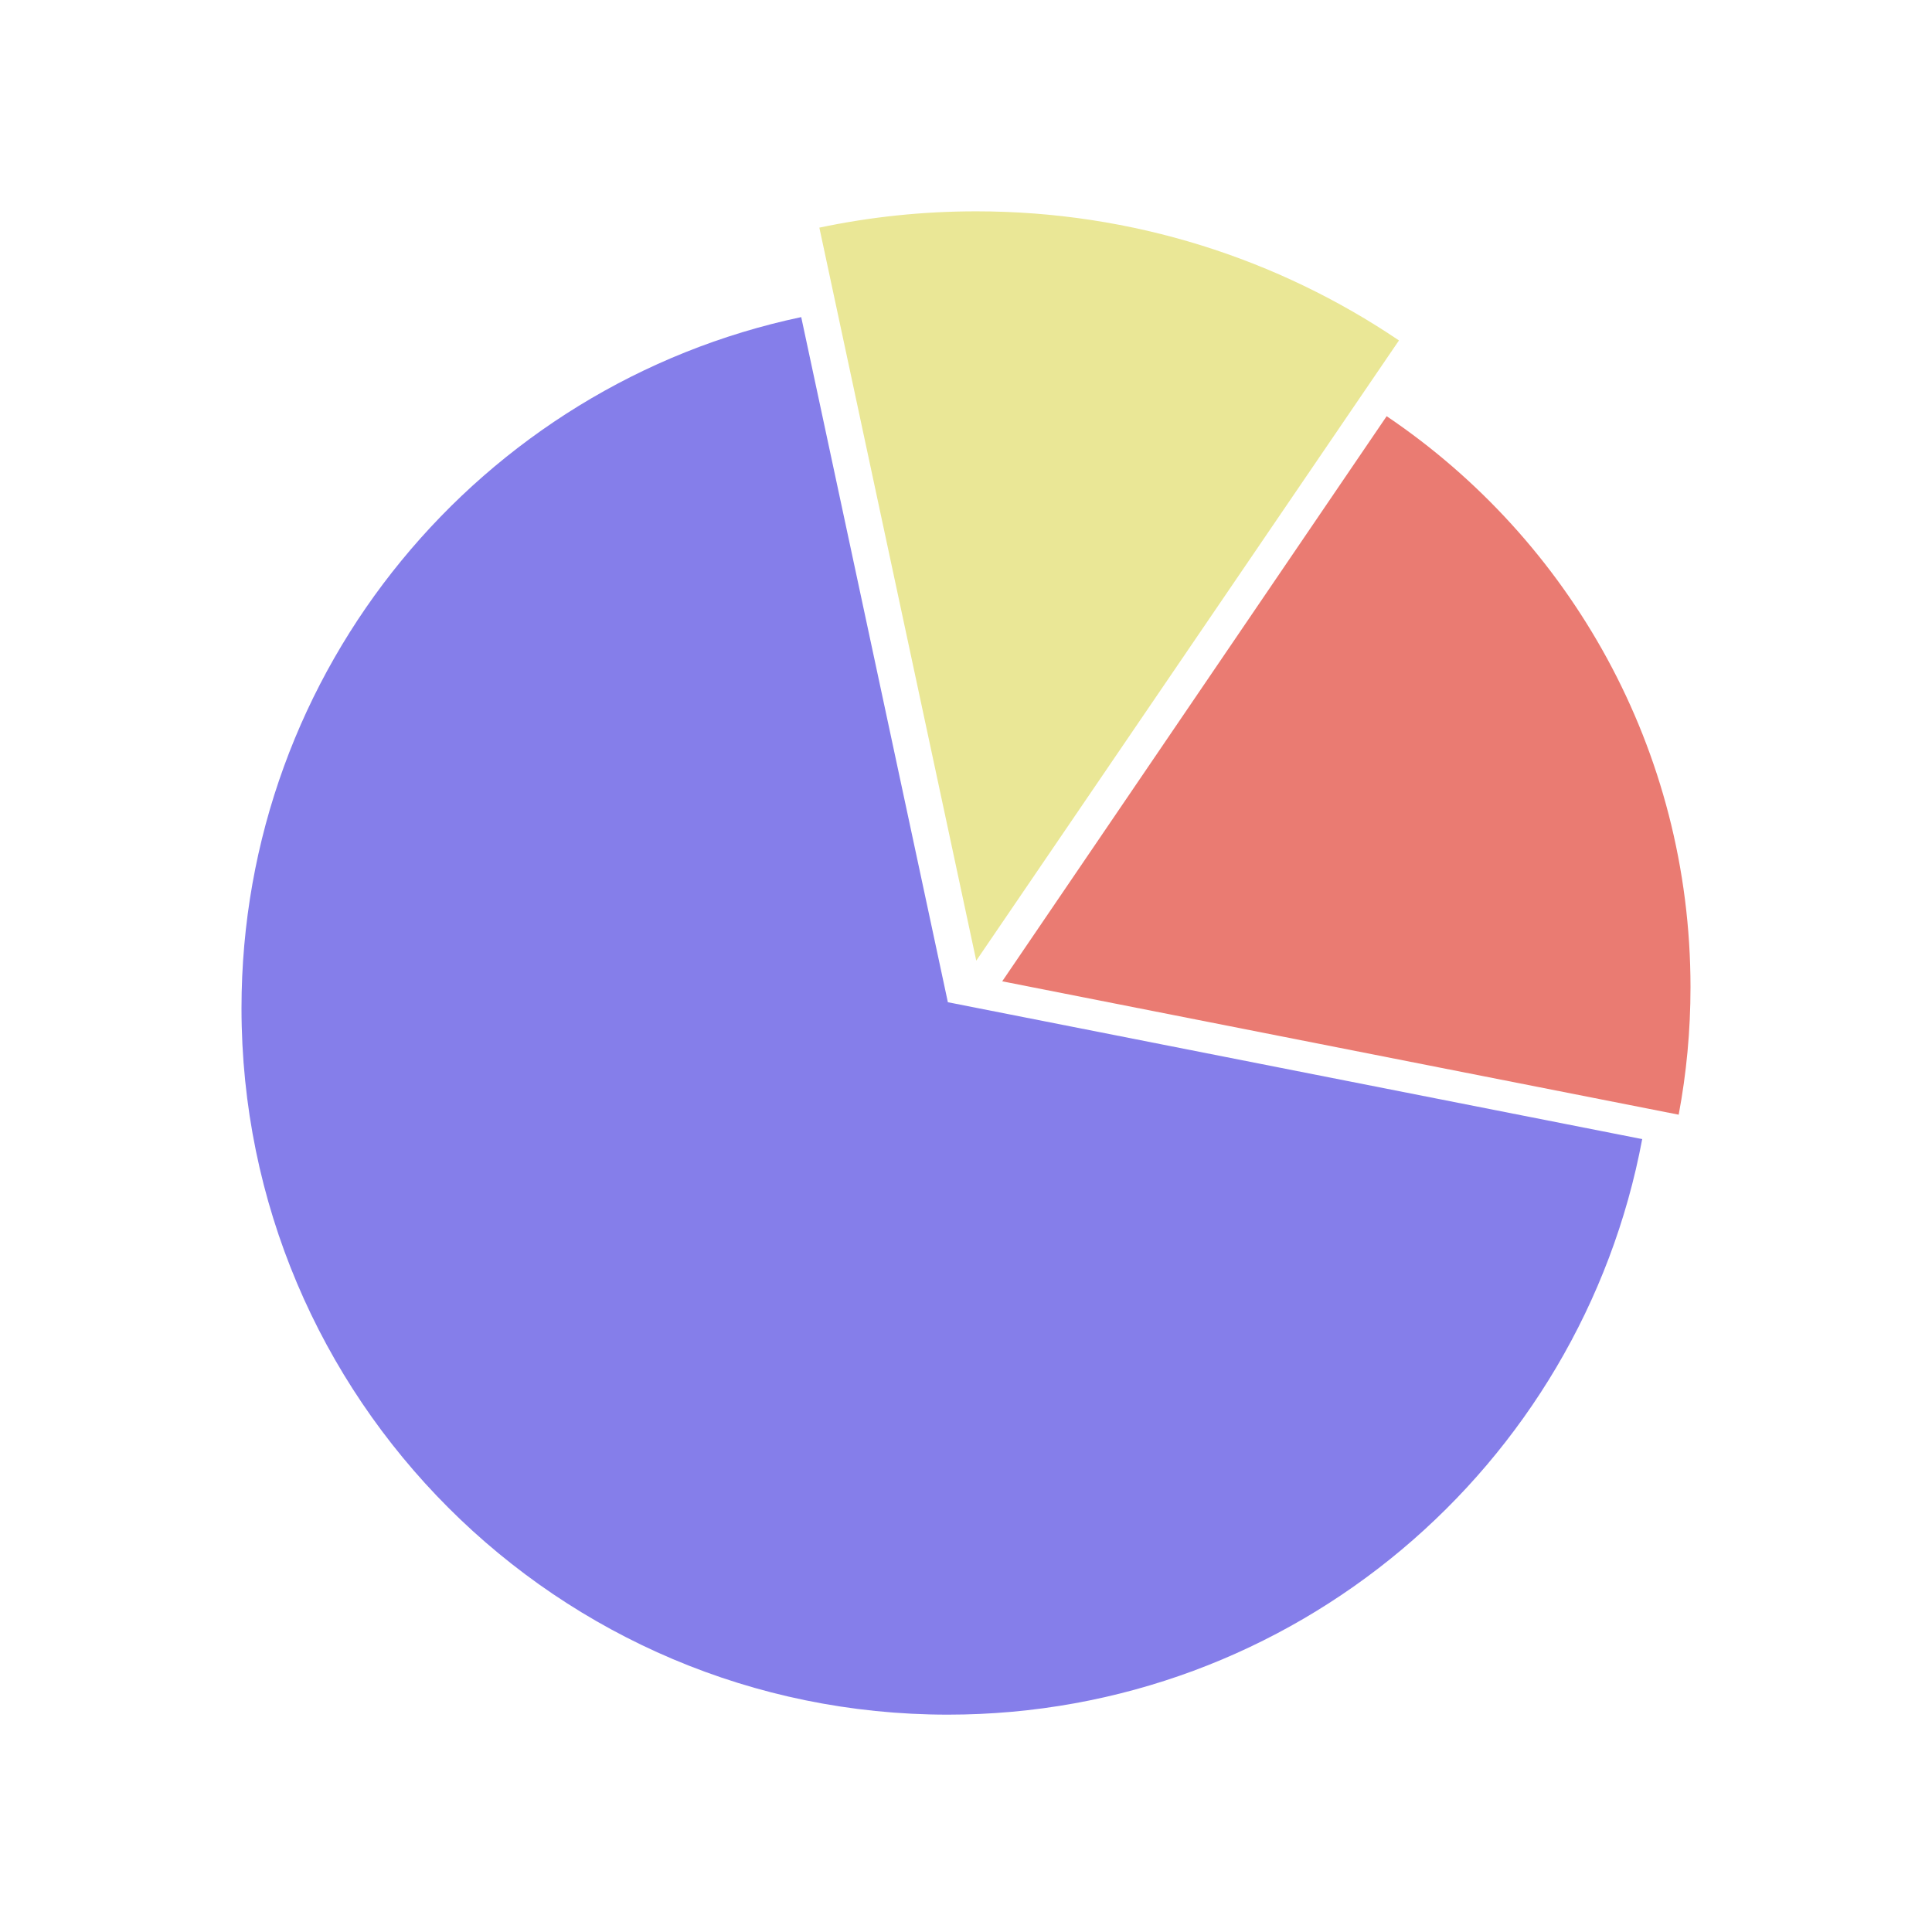 <svg width="52" height="52" viewBox="0 0 52 52" fill="none" xmlns="http://www.w3.org/2000/svg">
<g filter="url(#filter0_ii_1009_10769)">
<path d="M21.565 8.535C12.959 10.352 6.5 17.991 6.5 27.137C6.5 37.638 15.012 46.15 25.512 46.15C34.81 46.15 42.548 39.477 44.2 30.659L25.512 26.975L21.565 8.535Z" fill="#857EEA"/>
</g>
<g filter="url(#filter1_ii_1009_10769)">
<path d="M45.182 30.002L26.975 26.412L37.322 11.202C42.255 14.53 45.5 20.171 45.5 26.57C45.5 27.743 45.391 28.89 45.182 30.002Z" fill="#EA7B72"/>
</g>
<g filter="url(#filter2_ii_1009_10769)">
<path d="M37.653 9.163L26.276 25.857L22.053 6.127C23.416 5.839 24.828 5.688 26.277 5.688C30.491 5.688 34.406 6.969 37.653 9.163Z" fill="#EAE796"/>
</g>
<defs>
<filter id="filter0_ii_1009_10769" x="6.5" y="7.535" width="37.699" height="39.614" filterUnits="userSpaceOnUse" color-interpolation-filters="sRGB">
<feFlood flood-opacity="0" result="BackgroundImageFix"/>
<feBlend mode="normal" in="SourceGraphic" in2="BackgroundImageFix" result="shape"/>
<feColorMatrix in="SourceAlpha" type="matrix" values="0 0 0 0 0 0 0 0 0 0 0 0 0 0 0 0 0 0 127 0" result="hardAlpha"/>
<feOffset dy="-1"/>
<feGaussianBlur stdDeviation="1"/>
<feComposite in2="hardAlpha" operator="arithmetic" k2="-1" k3="1"/>
<feColorMatrix type="matrix" values="0 0 0 0 0 0 0 0 0 0 0 0 0 0 0 0 0 0 0.15 0"/>
<feBlend mode="overlay" in2="shape" result="effect1_innerShadow_1009_10769"/>
<feColorMatrix in="SourceAlpha" type="matrix" values="0 0 0 0 0 0 0 0 0 0 0 0 0 0 0 0 0 0 127 0" result="hardAlpha"/>
<feOffset dy="1"/>
<feGaussianBlur stdDeviation="1"/>
<feComposite in2="hardAlpha" operator="arithmetic" k2="-1" k3="1"/>
<feColorMatrix type="matrix" values="0 0 0 0 1 0 0 0 0 1 0 0 0 0 1 0 0 0 0.2 0"/>
<feBlend mode="overlay" in2="effect1_innerShadow_1009_10769" result="effect2_innerShadow_1009_10769"/>
</filter>
<filter id="filter1_ii_1009_10769" x="26.975" y="10.202" width="18.525" height="20.8" filterUnits="userSpaceOnUse" color-interpolation-filters="sRGB">
<feFlood flood-opacity="0" result="BackgroundImageFix"/>
<feBlend mode="normal" in="SourceGraphic" in2="BackgroundImageFix" result="shape"/>
<feColorMatrix in="SourceAlpha" type="matrix" values="0 0 0 0 0 0 0 0 0 0 0 0 0 0 0 0 0 0 127 0" result="hardAlpha"/>
<feOffset dy="-1"/>
<feGaussianBlur stdDeviation="1"/>
<feComposite in2="hardAlpha" operator="arithmetic" k2="-1" k3="1"/>
<feColorMatrix type="matrix" values="0 0 0 0 0 0 0 0 0 0 0 0 0 0 0 0 0 0 0.15 0"/>
<feBlend mode="overlay" in2="shape" result="effect1_innerShadow_1009_10769"/>
<feColorMatrix in="SourceAlpha" type="matrix" values="0 0 0 0 0 0 0 0 0 0 0 0 0 0 0 0 0 0 127 0" result="hardAlpha"/>
<feOffset dy="1"/>
<feGaussianBlur stdDeviation="1"/>
<feComposite in2="hardAlpha" operator="arithmetic" k2="-1" k3="1"/>
<feColorMatrix type="matrix" values="0 0 0 0 1 0 0 0 0 1 0 0 0 0 1 0 0 0 0.2 0"/>
<feBlend mode="overlay" in2="effect1_innerShadow_1009_10769" result="effect2_innerShadow_1009_10769"/>
</filter>
<filter id="filter2_ii_1009_10769" x="22.053" y="4.688" width="15.6" height="22.169" filterUnits="userSpaceOnUse" color-interpolation-filters="sRGB">
<feFlood flood-opacity="0" result="BackgroundImageFix"/>
<feBlend mode="normal" in="SourceGraphic" in2="BackgroundImageFix" result="shape"/>
<feColorMatrix in="SourceAlpha" type="matrix" values="0 0 0 0 0 0 0 0 0 0 0 0 0 0 0 0 0 0 127 0" result="hardAlpha"/>
<feOffset dy="-1"/>
<feGaussianBlur stdDeviation="1"/>
<feComposite in2="hardAlpha" operator="arithmetic" k2="-1" k3="1"/>
<feColorMatrix type="matrix" values="0 0 0 0 0 0 0 0 0 0 0 0 0 0 0 0 0 0 0.15 0"/>
<feBlend mode="overlay" in2="shape" result="effect1_innerShadow_1009_10769"/>
<feColorMatrix in="SourceAlpha" type="matrix" values="0 0 0 0 0 0 0 0 0 0 0 0 0 0 0 0 0 0 127 0" result="hardAlpha"/>
<feOffset dy="1"/>
<feGaussianBlur stdDeviation="1"/>
<feComposite in2="hardAlpha" operator="arithmetic" k2="-1" k3="1"/>
<feColorMatrix type="matrix" values="0 0 0 0 1 0 0 0 0 1 0 0 0 0 1 0 0 0 0.2 0"/>
<feBlend mode="overlay" in2="effect1_innerShadow_1009_10769" result="effect2_innerShadow_1009_10769"/>
</filter>
</defs>
</svg>